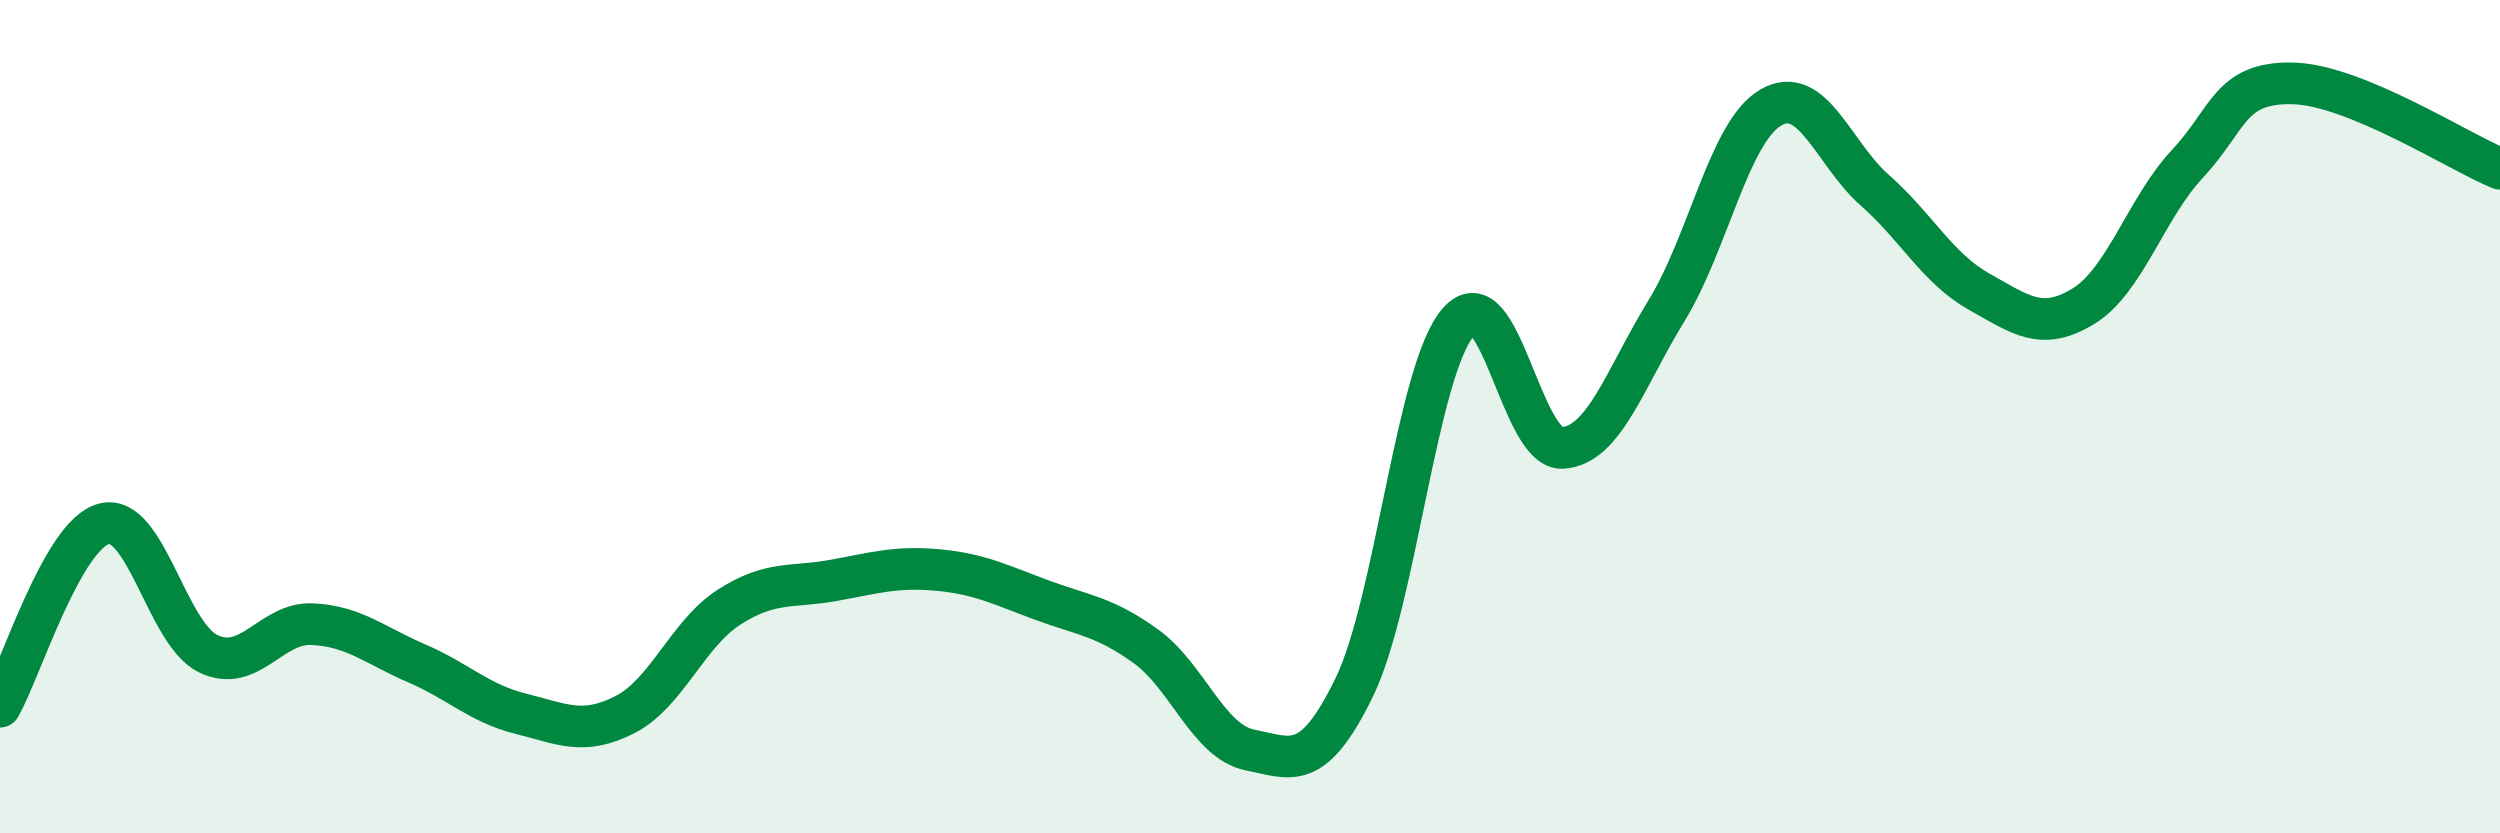 
    <svg width="60" height="20" viewBox="0 0 60 20" xmlns="http://www.w3.org/2000/svg">
      <path
        d="M 0,16.96 C 0.5,16.08 1.5,12.82 2.5,12.57 C 3.5,12.32 4,15.21 5,15.69 C 6,16.17 6.5,14.93 7.5,14.98 C 8.5,15.03 9,15.49 10,15.92 C 11,16.35 11.5,16.88 12.5,17.13 C 13.5,17.38 14,17.66 15,17.15 C 16,16.64 16.5,15.21 17.5,14.57 C 18.5,13.93 19,14.11 20,13.93 C 21,13.75 21.5,13.59 22.5,13.68 C 23.5,13.77 24,14.03 25,14.4 C 26,14.77 26.5,14.79 27.5,15.51 C 28.5,16.23 29,17.8 30,18 C 31,18.2 31.5,18.55 32.5,16.5 C 33.5,14.45 34,8.88 35,7.73 C 36,6.58 36.5,10.81 37.5,10.75 C 38.5,10.69 39,9.08 40,7.45 C 41,5.82 41.5,3.16 42.5,2.58 C 43.5,2 44,3.69 45,4.57 C 46,5.45 46.5,6.44 47.5,7 C 48.5,7.56 49,7.96 50,7.35 C 51,6.74 51.5,5 52.5,3.93 C 53.5,2.86 53.5,1.98 55,2 C 56.5,2.02 59,3.64 60,4.05L60 20L0 20Z"
        fill="#008740"
        opacity="0.1"
        stroke-linecap="round"
        stroke-linejoin="round"
      />
      <path
        d="M 0,16.96 C 0.5,16.08 1.5,12.82 2.5,12.57 C 3.5,12.32 4,15.21 5,15.69 C 6,16.17 6.5,14.93 7.5,14.98 C 8.5,15.03 9,15.49 10,15.92 C 11,16.35 11.5,16.88 12.5,17.13 C 13.5,17.38 14,17.66 15,17.15 C 16,16.64 16.5,15.21 17.5,14.57 C 18.5,13.93 19,14.11 20,13.93 C 21,13.75 21.5,13.59 22.5,13.68 C 23.5,13.77 24,14.03 25,14.4 C 26,14.77 26.5,14.79 27.5,15.51 C 28.5,16.23 29,17.8 30,18 C 31,18.2 31.5,18.55 32.5,16.5 C 33.5,14.45 34,8.88 35,7.73 C 36,6.58 36.5,10.81 37.5,10.75 C 38.5,10.69 39,9.08 40,7.45 C 41,5.82 41.5,3.16 42.5,2.58 C 43.5,2 44,3.69 45,4.57 C 46,5.45 46.5,6.44 47.5,7 C 48.5,7.56 49,7.96 50,7.35 C 51,6.74 51.5,5 52.5,3.93 C 53.5,2.86 53.5,1.98 55,2 C 56.5,2.02 59,3.64 60,4.05"
        stroke="#008740"
        stroke-width="1"
        fill="none"
        stroke-linecap="round"
        stroke-linejoin="round"
      />
    </svg>
  